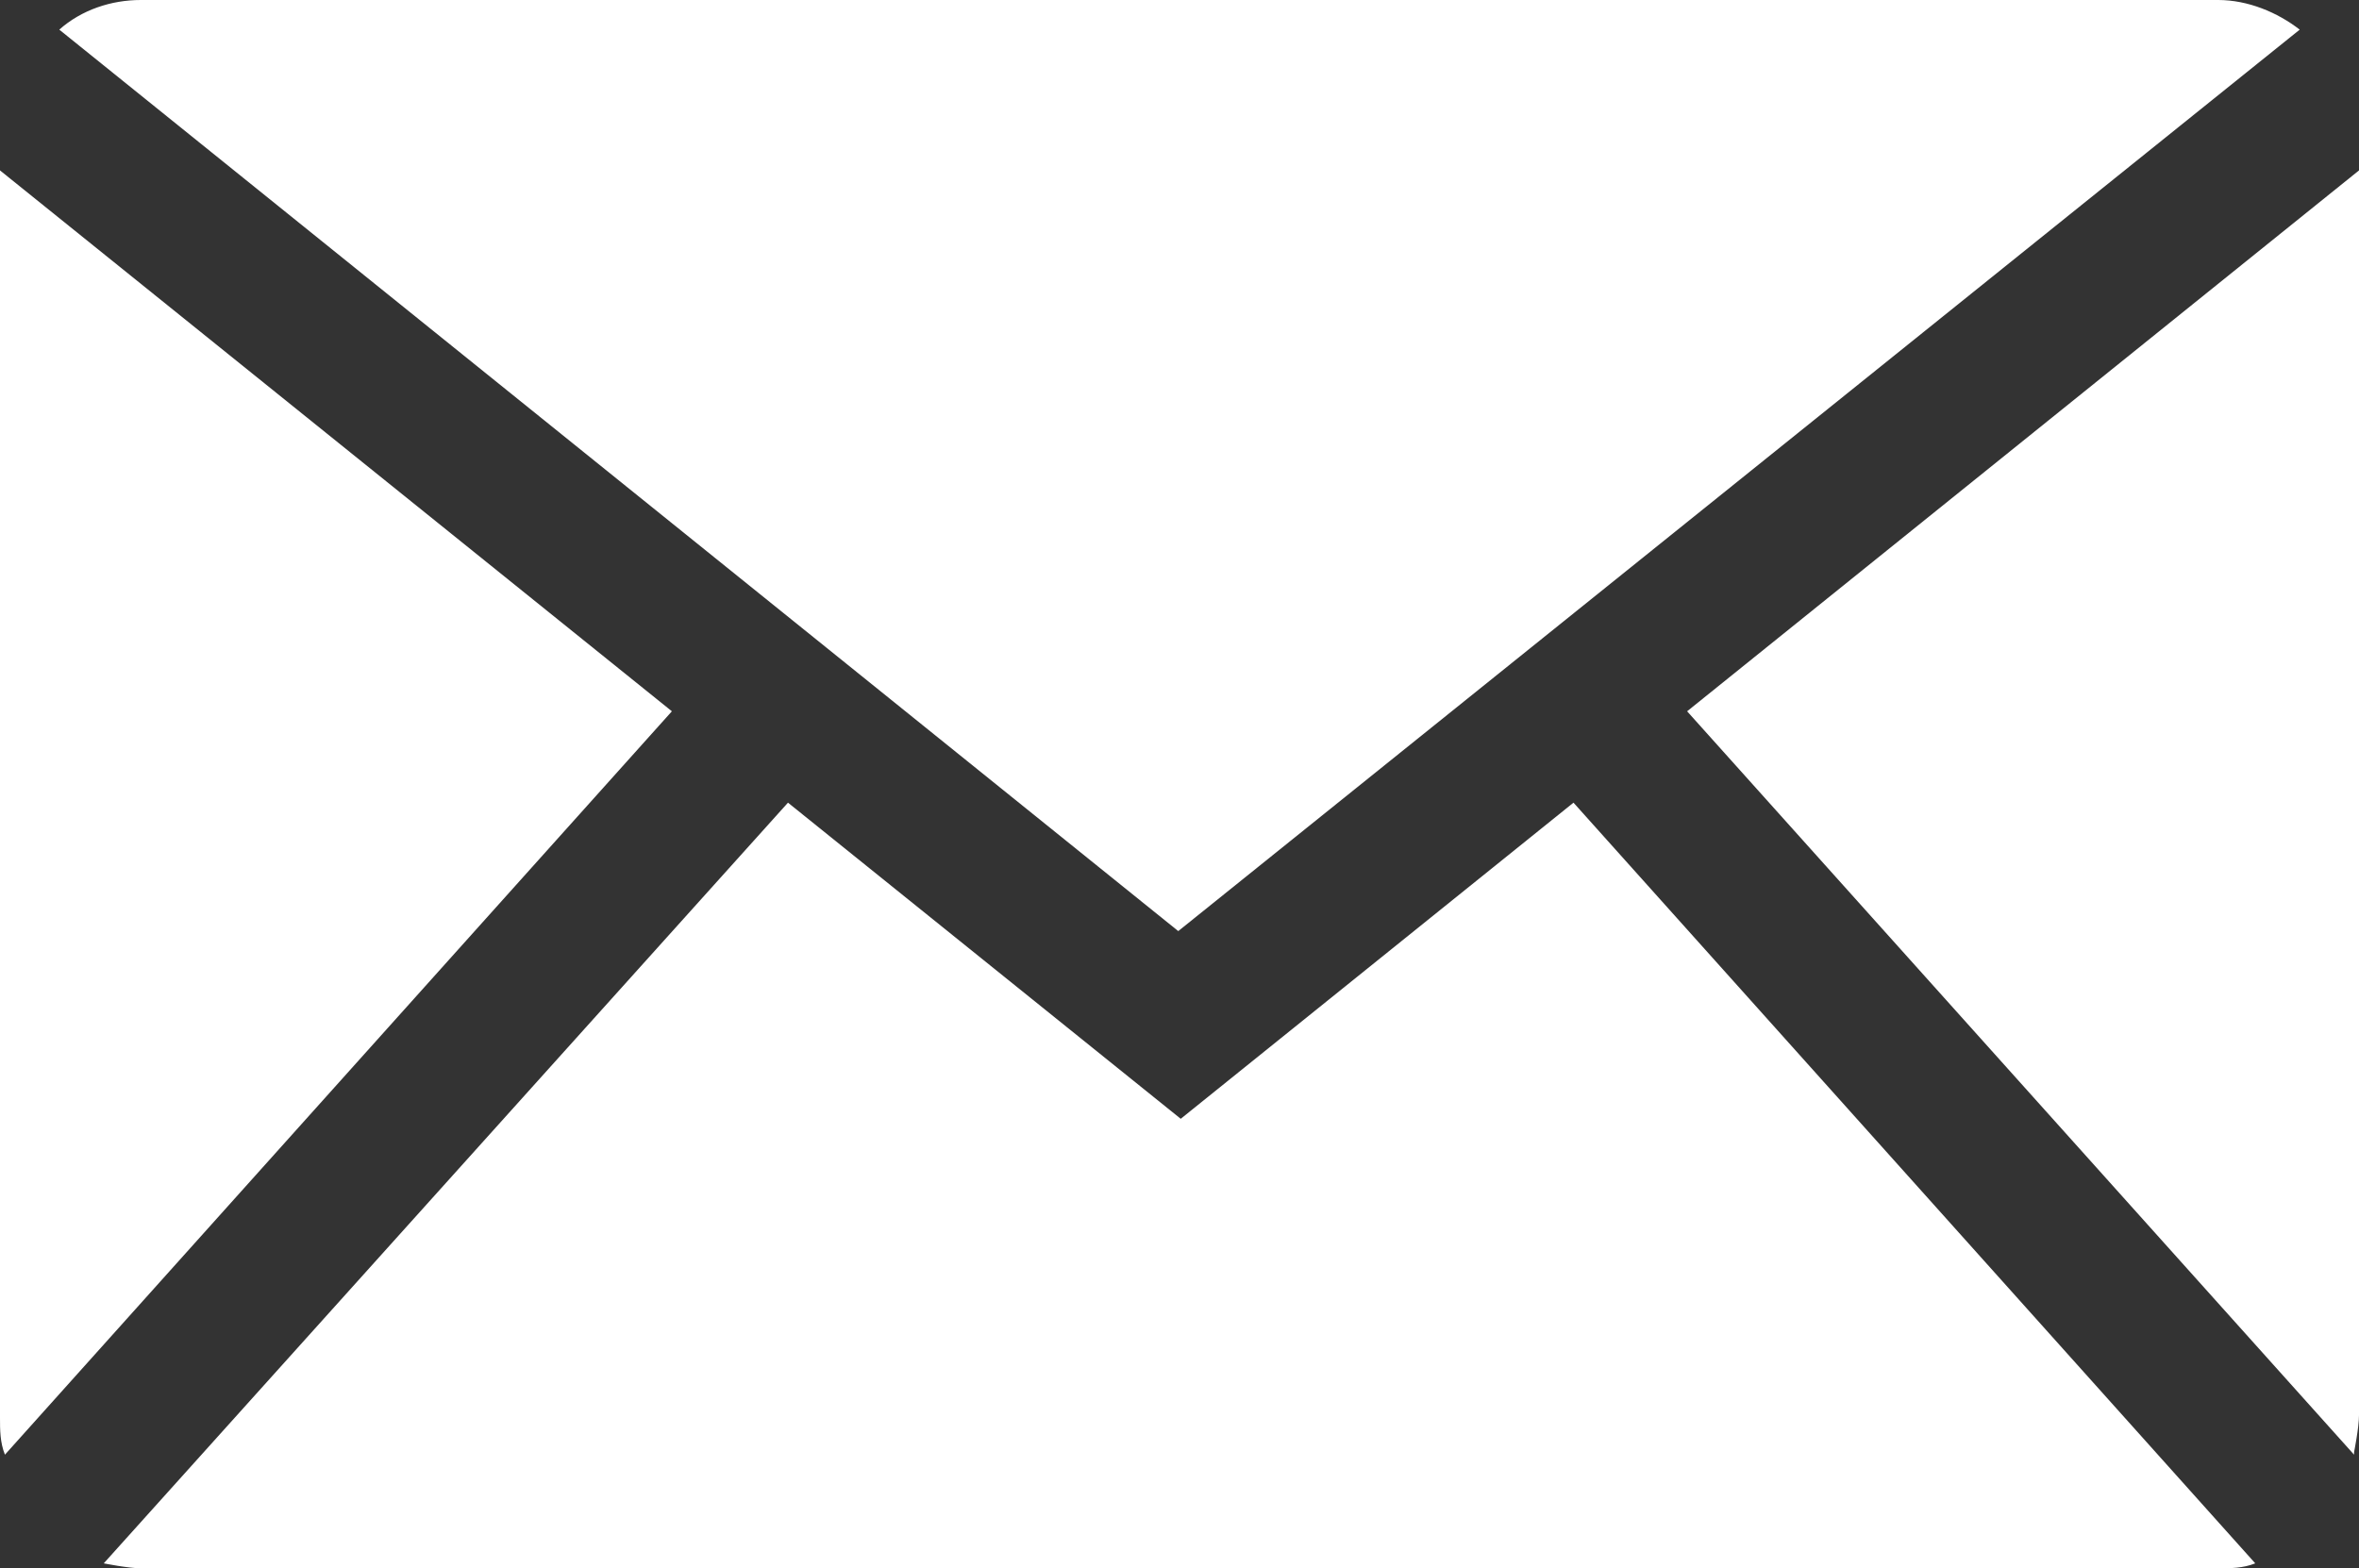 <?xml version="1.0" encoding="UTF-8"?>
<svg xmlns="http://www.w3.org/2000/svg" id="Ebene_2" viewBox="0 0 9.55 6.35">
  <rect x="0" y="0" width="9.55" height="6.35" fill="#333333" stroke="none"/>
  <defs>
    <style>.cls-1{fill:#ffffff;}</style>
  </defs>
  <g id="Calque_1">
    <g>
      <path class="cls-1" d="M4.77,3.77L9.31,.12c-.09-.07-.21-.12-.33-.12H.57c-.12,0-.24,.04-.33,.12L4.77,3.77Z"></path>
      <g>
        <path class="cls-1" d="M9.53,5.88s.02-.1,.02-.15V.69l-2.72,2.19,2.7,3.01Z"></path>
        <path class="cls-1" d="M6.37,3.25l-1.59,1.28-1.59-1.28L.42,6.33s.1,.02,.15,.02H8.98c.05,0,.1,0,.15-.02l-2.76-3.08Z"></path>
        <path class="cls-1" d="M2.72,2.88L0,.69V5.74c0,.05,0,.1,.02,.15L2.72,2.88Z"></path>
      </g>
    </g>
  </g>
</svg>
